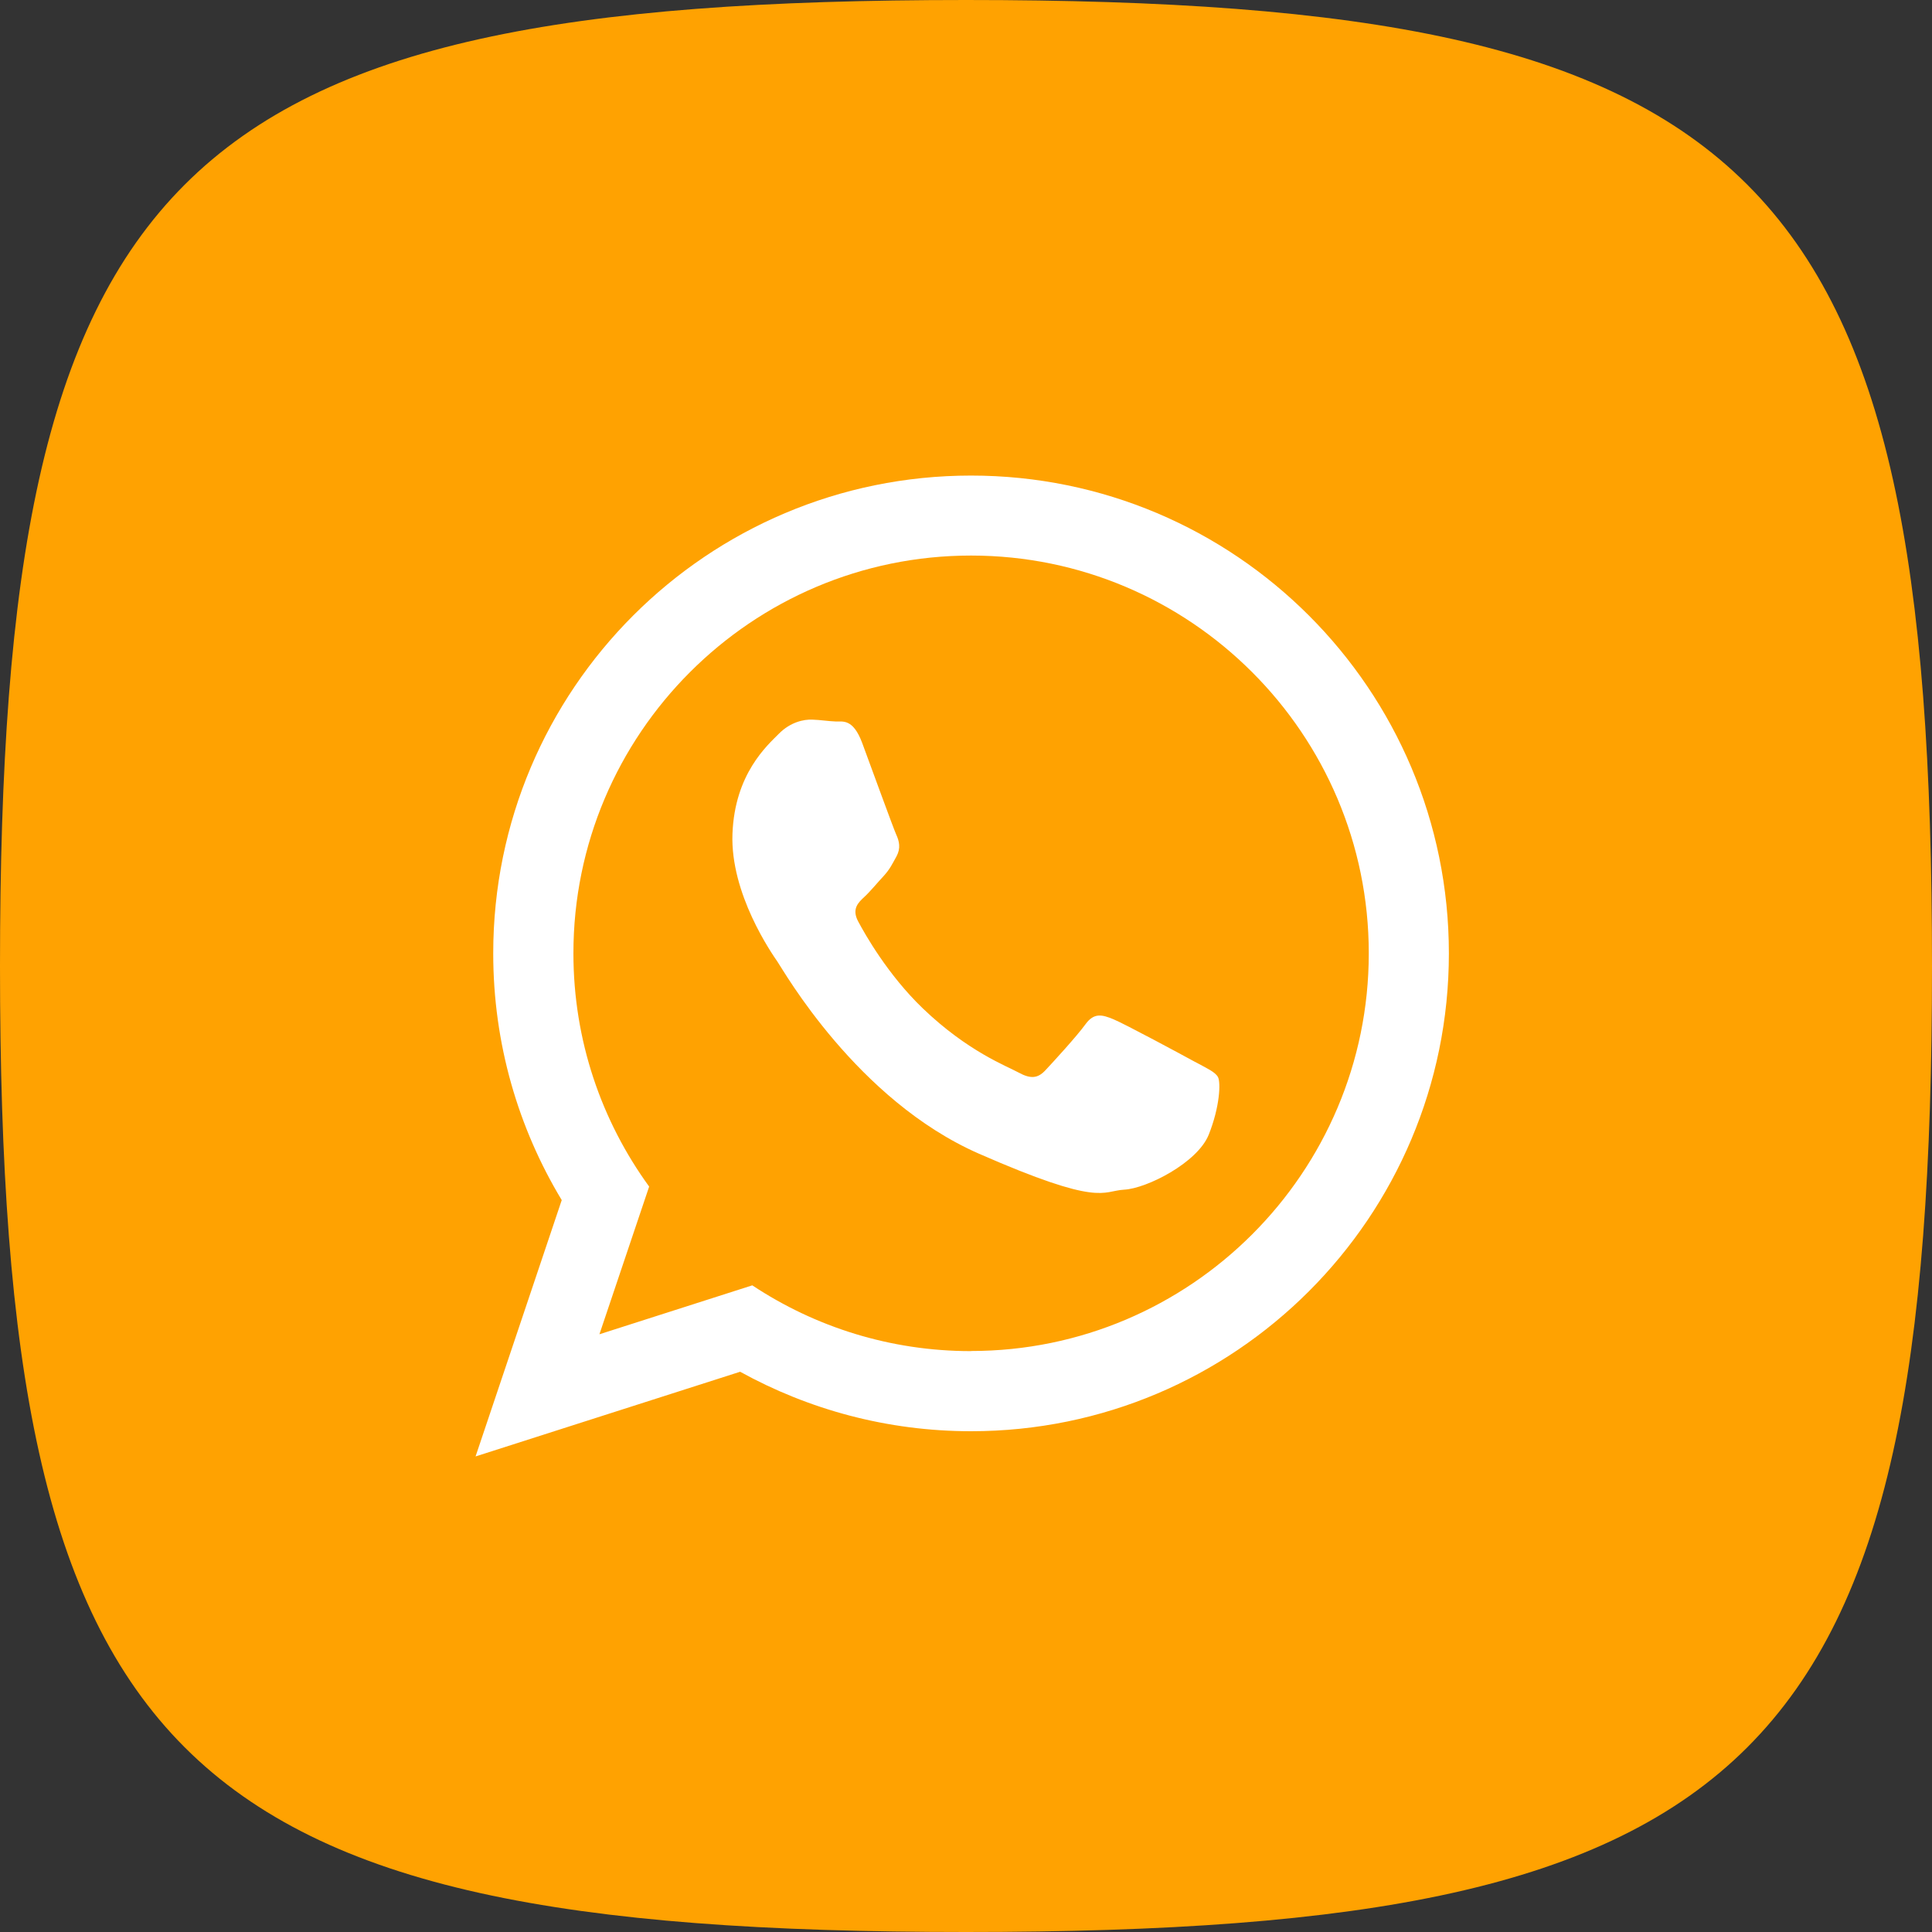 <svg width="65" height="65" viewBox="0 0 65 65" fill="none" xmlns="http://www.w3.org/2000/svg">
<rect x="0" y="0" width="65" height="65" fill="#333333" stroke="none"/>
<g clip-path="url(#clip0_6188_17021)">
<path d="M0 32.5C0 5.736 5.736 0 32.5 0C59.264 0 65 5.736 65 32.5C65 59.264 59.264 65 32.5 65C5.736 65 0 59.264 0 32.5Z" fill="#FFA201"/>
<path fill-rule="evenodd" clip-rule="evenodd" d="M40.206 35.727C39.806 35.507 37.824 34.439 37.454 34.289C37.084 34.138 36.81 34.061 36.521 34.458C36.232 34.859 35.411 35.754 35.164 36.016C34.913 36.282 34.674 36.305 34.27 36.085C33.869 35.865 32.562 35.38 31.047 33.926C29.867 32.793 29.096 31.421 28.872 31C28.649 30.58 28.872 30.368 29.084 30.172C29.277 29.994 29.512 29.705 29.728 29.474C29.94 29.242 30.017 29.073 30.164 28.807C30.31 28.537 30.253 28.298 30.156 28.086C30.06 27.878 29.316 25.827 29.007 24.994C28.695 24.161 28.348 24.285 28.109 24.273C27.87 24.265 27.596 24.219 27.323 24.211C27.049 24.2 26.598 24.289 26.208 24.682C25.815 25.079 24.72 26.031 24.643 28.051C24.566 30.071 25.965 32.076 26.158 32.357C26.355 32.639 28.826 37.014 32.936 38.815C37.045 40.615 37.068 40.068 37.82 40.025C38.576 39.987 40.283 39.123 40.665 38.179C41.043 37.234 41.074 36.413 40.977 36.236C40.881 36.062 40.611 35.947 40.21 35.727H40.206ZM32.67 45.457C29.952 45.457 27.423 44.644 25.31 43.244L20.167 44.89L21.84 39.921C20.237 37.716 19.292 35.006 19.292 32.076C19.288 24.693 25.291 18.691 32.67 18.691C40.048 18.691 46.051 24.693 46.051 32.072C46.051 39.451 40.048 45.453 32.67 45.453V45.457ZM32.67 16C23.791 16 16.594 23.198 16.594 32.076C16.594 35.114 17.438 37.955 18.899 40.376L16 49L24.901 46.151C27.207 47.423 29.852 48.152 32.67 48.152C41.548 48.152 48.746 40.954 48.746 32.076C48.746 23.198 41.548 16 32.67 16Z" fill="white"/>
</g>
<defs>
<clipPath id="clip0_6188_17021">
<rect width="65" height="65" fill="white"/>
</clipPath>
</defs>
</svg>
